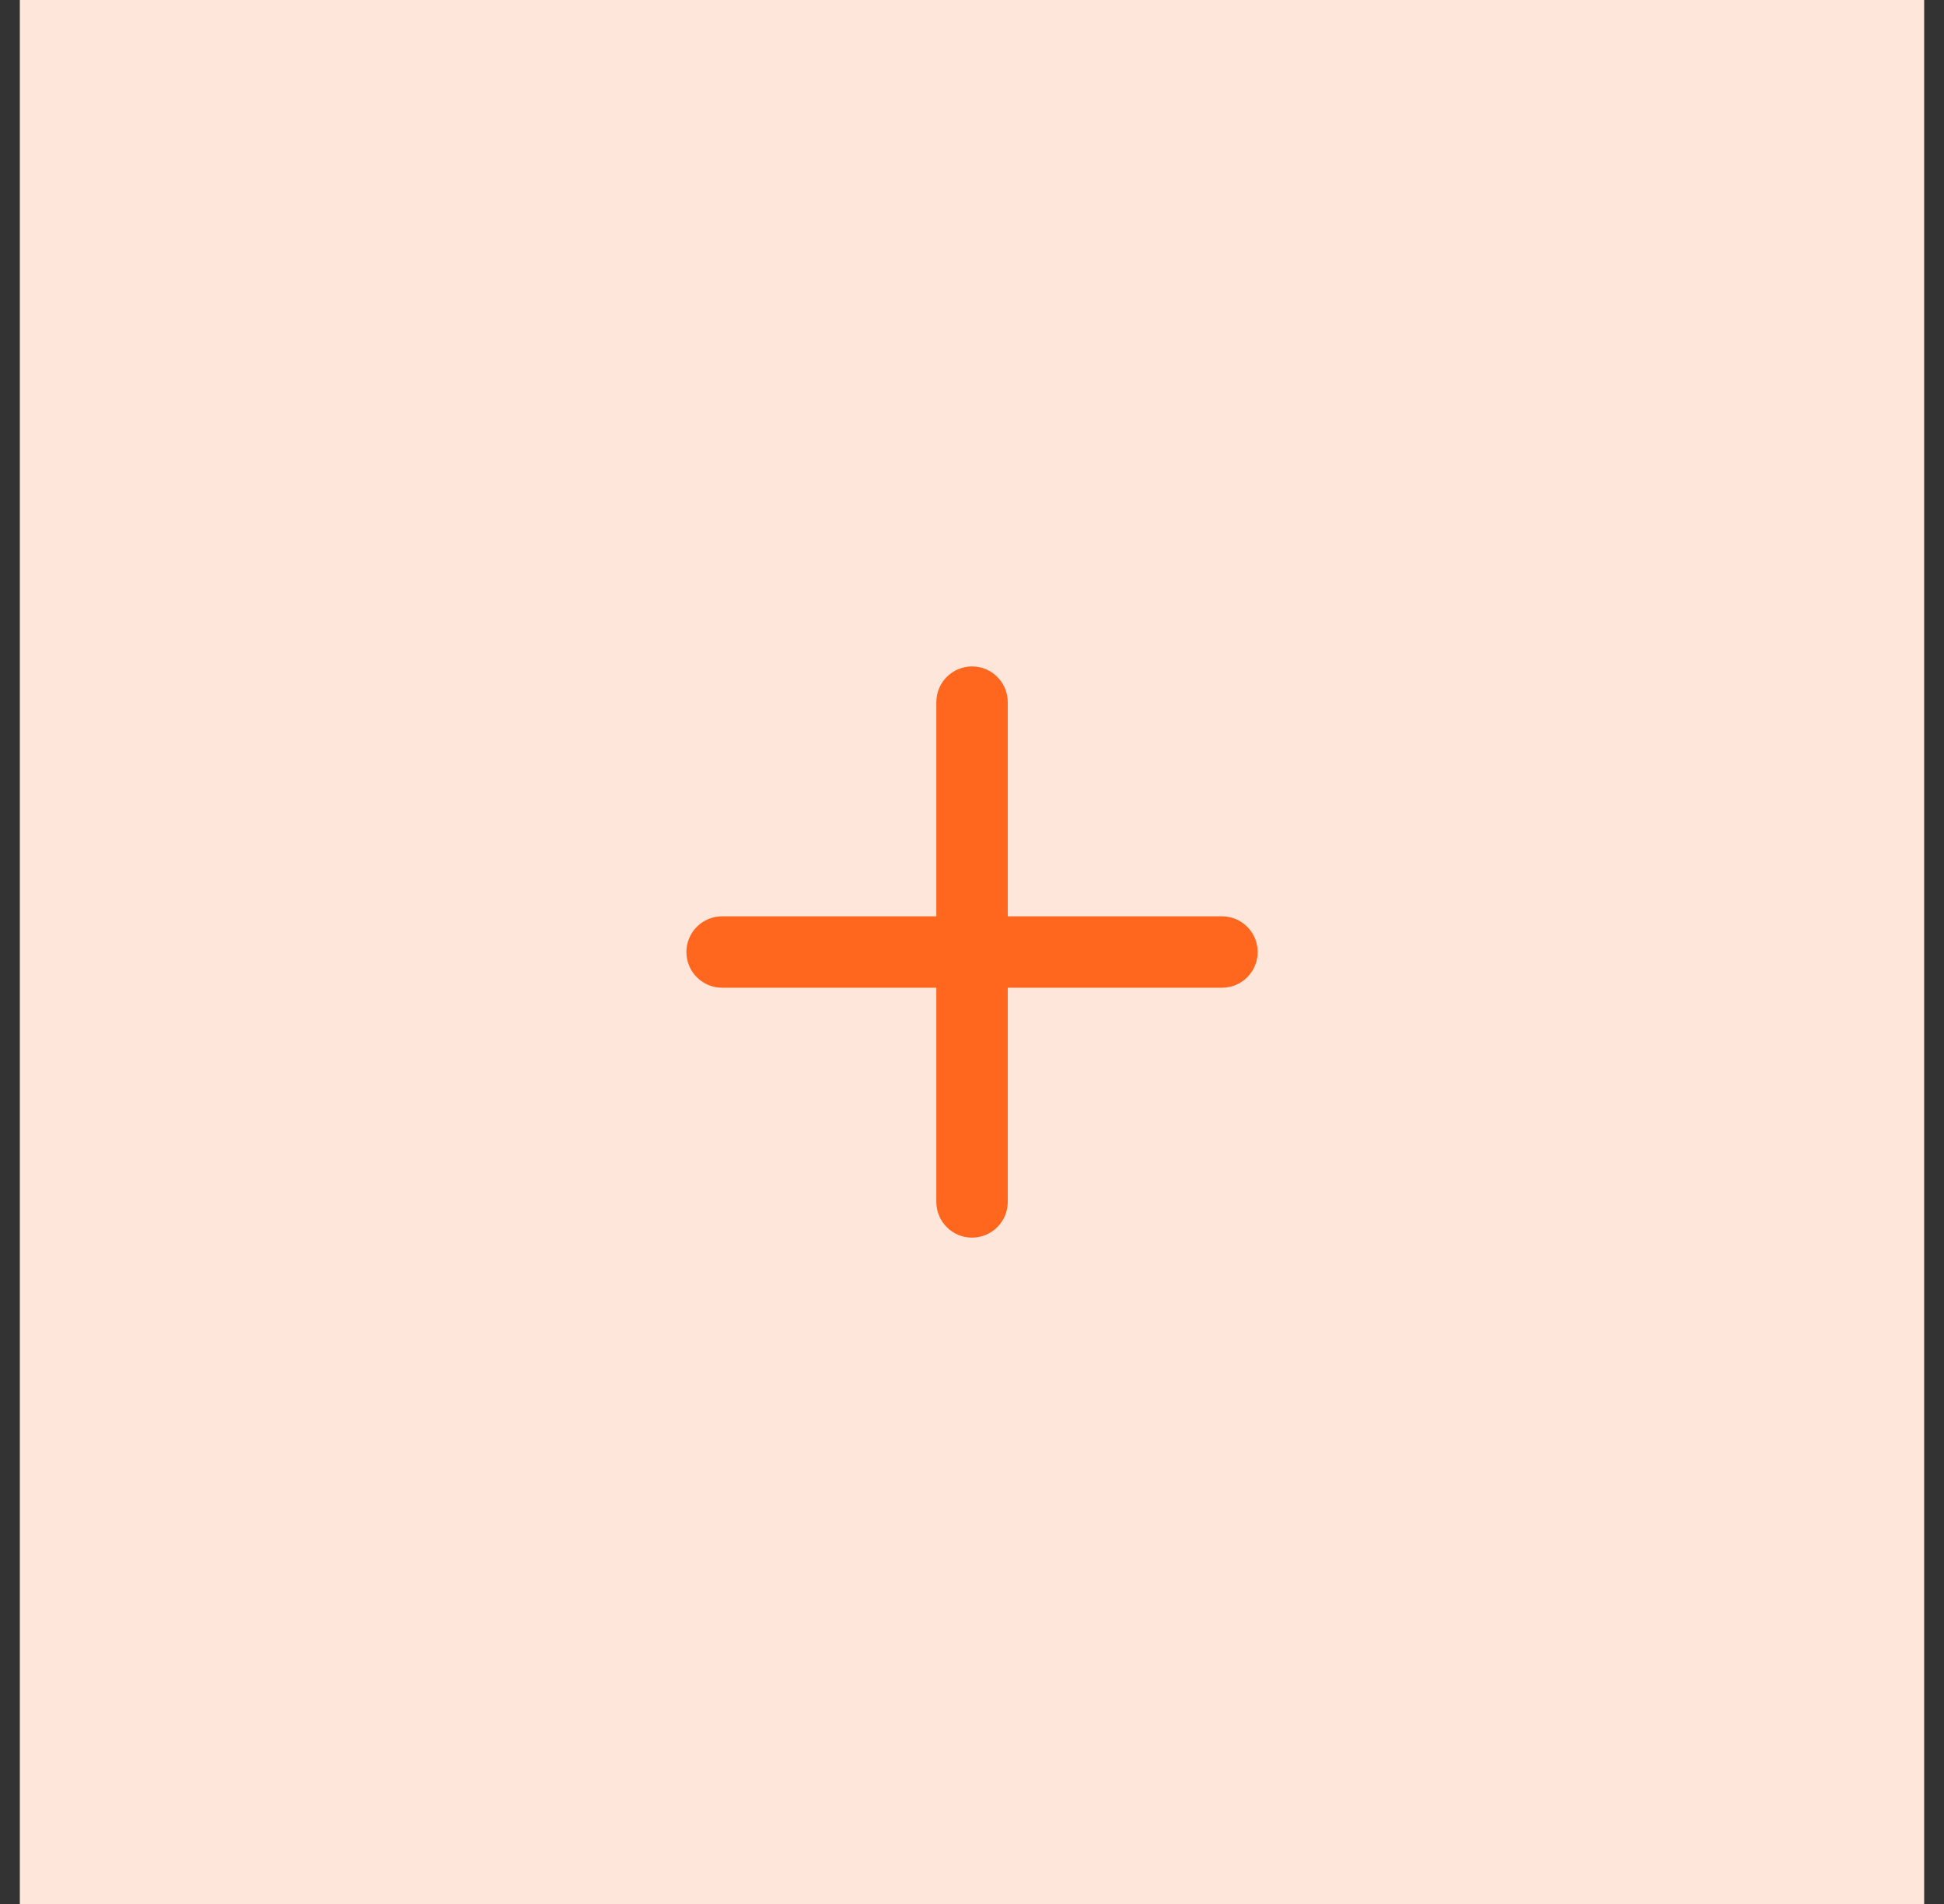<svg width="49" height="48" viewBox="0 0 49 48" fill="none" xmlns="http://www.w3.org/2000/svg">
<rect x="0" y="0" width="49" height="48" fill="#333333" stroke="none"/>
<rect width="48" height="48" transform="translate(0.5)" fill="#FFE6DA"/>
<path d="M25.401 17.701C25.401 17.204 24.998 16.801 24.501 16.801C24.004 16.801 23.601 17.204 23.601 17.701V23.101H18.201C17.704 23.101 17.301 23.504 17.301 24.001C17.301 24.498 17.704 24.901 18.201 24.901L23.601 24.901V30.301C23.601 30.798 24.004 31.201 24.501 31.201C24.998 31.201 25.401 30.798 25.401 30.301V24.901H30.801C31.298 24.901 31.701 24.498 31.701 24.001C31.701 23.504 31.298 23.101 30.801 23.101H25.401V17.701Z" fill="#FF671F"/>
</svg>
